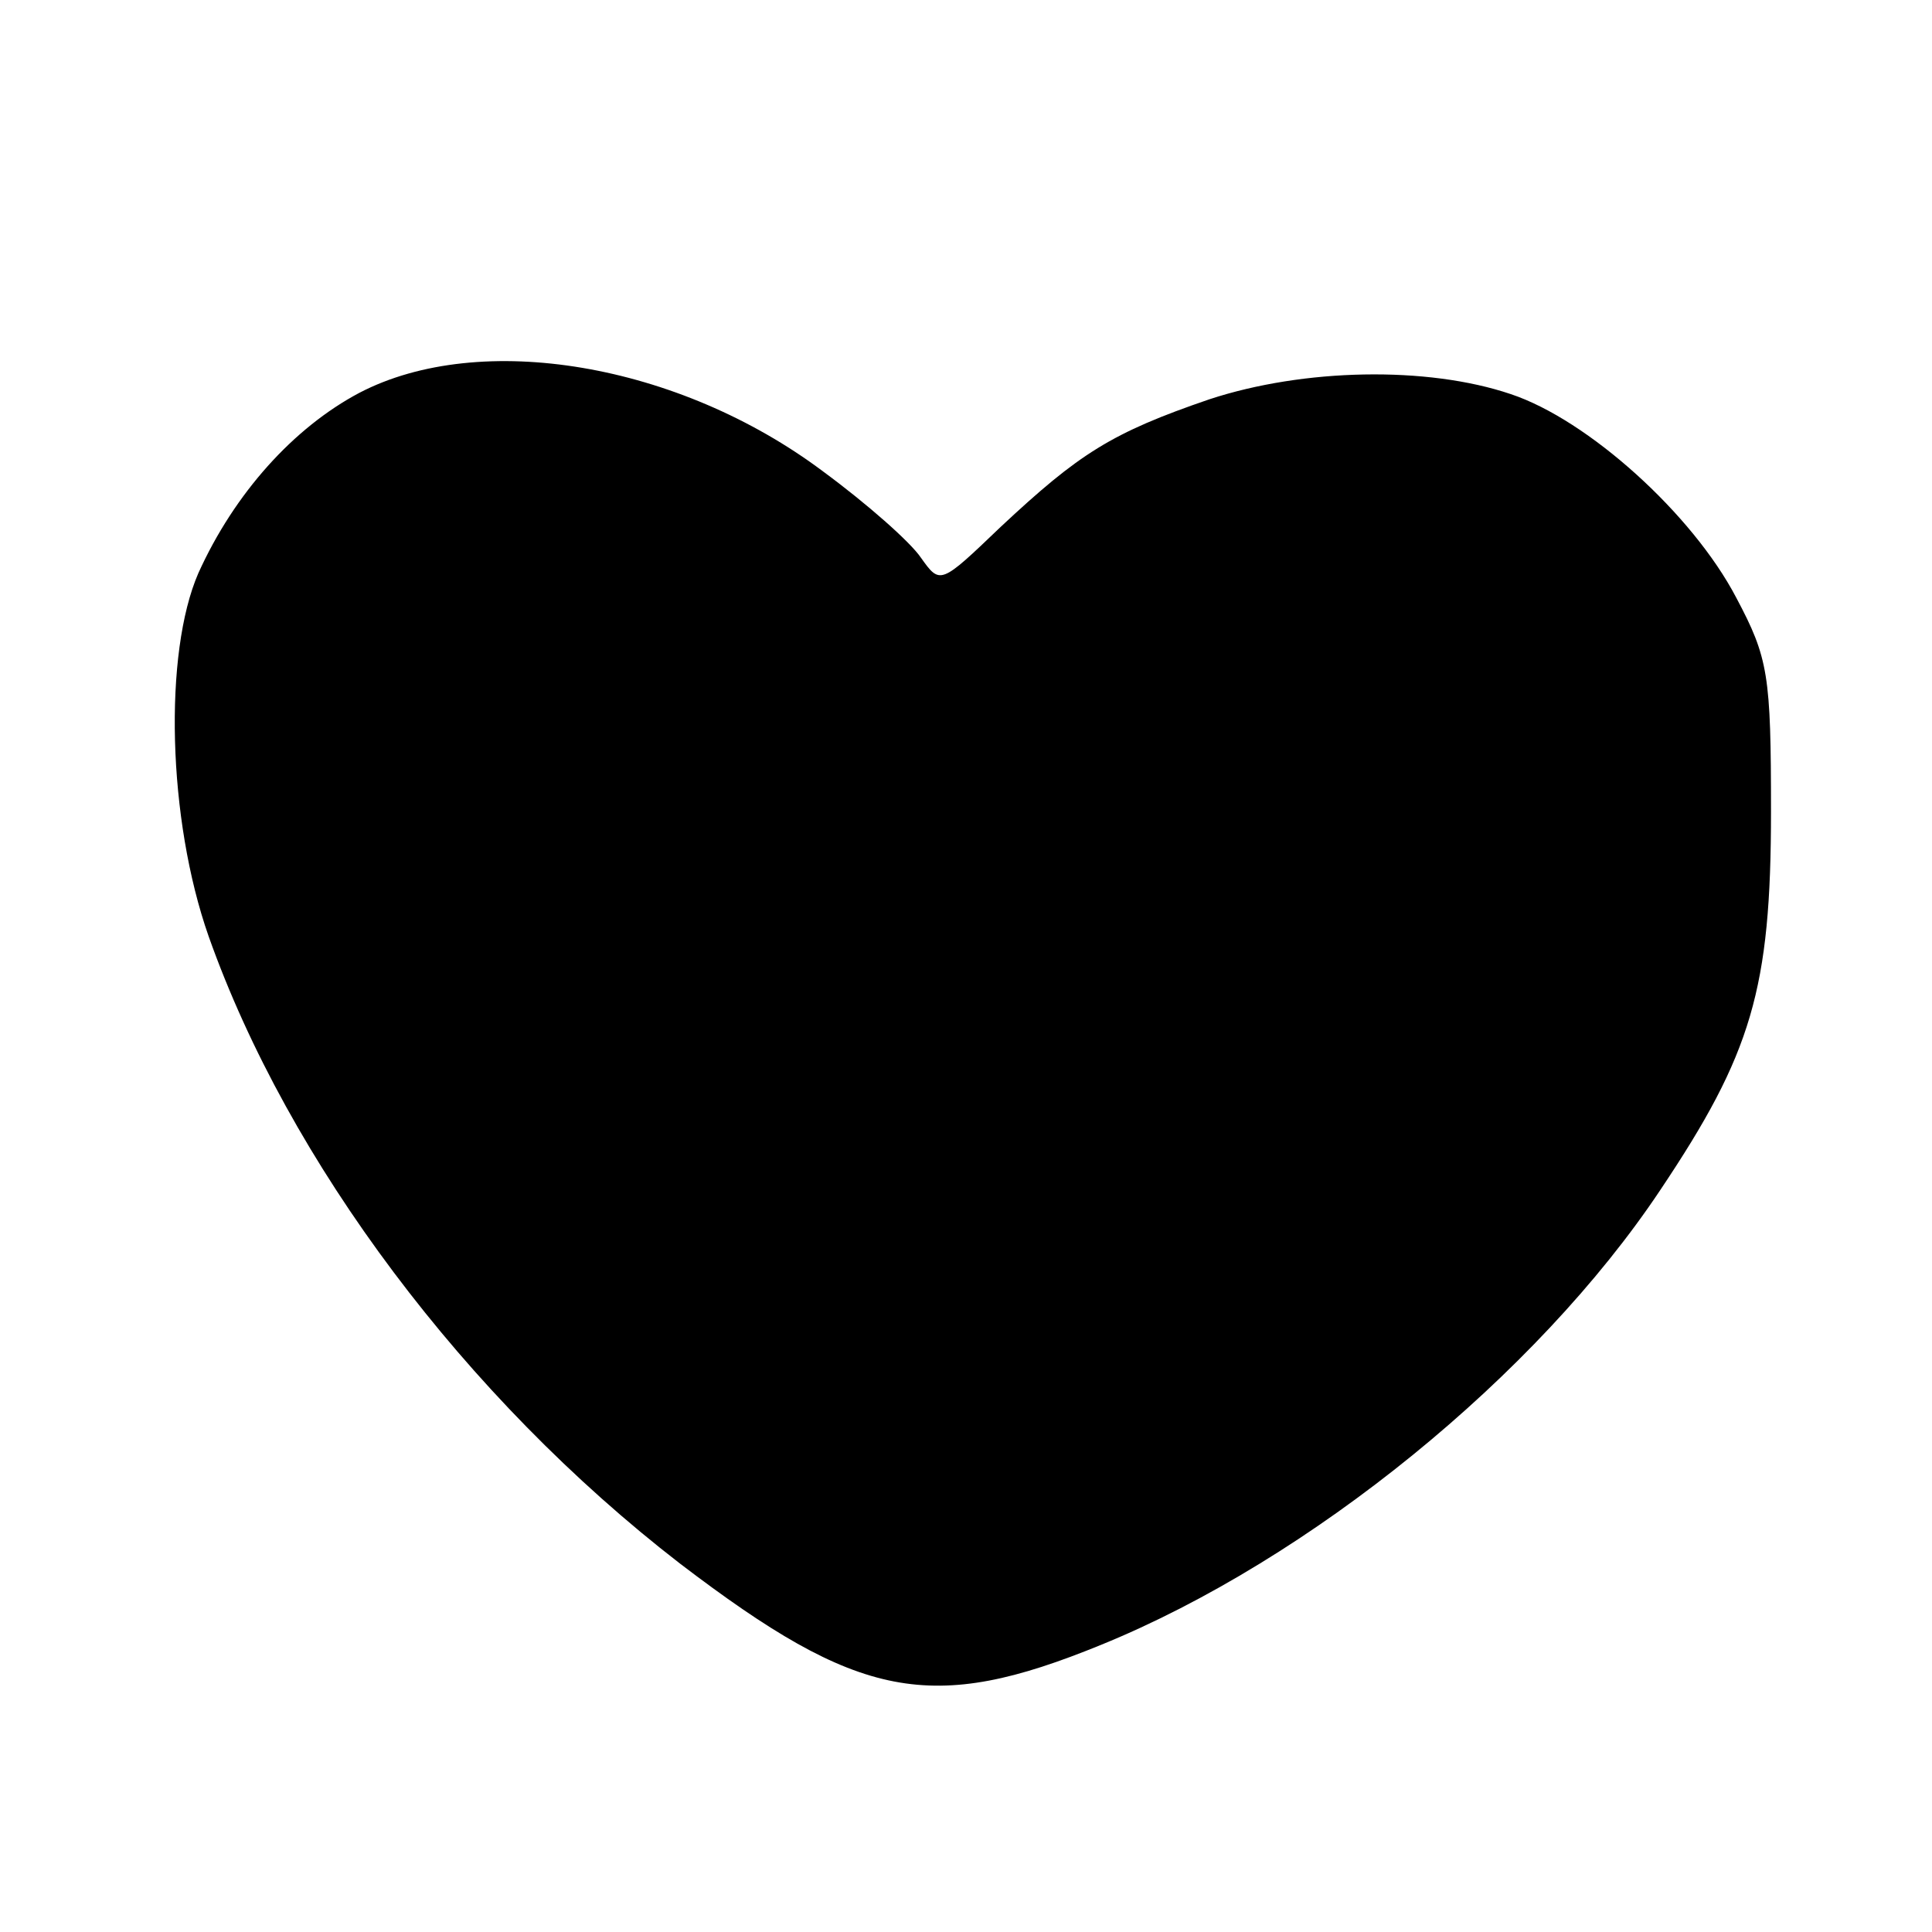 <?xml version="1.0" standalone="no"?>
<!DOCTYPE svg PUBLIC "-//W3C//DTD SVG 20010904//EN"
 "http://www.w3.org/TR/2001/REC-SVG-20010904/DTD/svg10.dtd">
<svg version="1.0" xmlns="http://www.w3.org/2000/svg"
 width="150pt" height="150pt" viewBox="0 0 150 150"
 preserveAspectRatio="xMidYMid meet">
<g transform="translate(0,150) scale(0.1,-0.1)"
fill="#000000" stroke="none">
<path d="M279 1195 c-51 -27 -97 -78 -125 -140 -27 -62 -24 -191 8 -282 62
-175 199 -358 366 -487 139 -106 195 -117 327 -63 162 66 338 209 434 353 71
106 86 156 86 294 0 106 -2 119 -27 166 -34 65 -115 138 -175 158 -65 22 -161
20 -234 -4 -76 -26 -101 -42 -162 -99 -47 -45 -47 -45 -62 -24 -8 12 -42 42
-76 67 -112 84 -266 110 -360 61z"/>
</g>
</svg>
